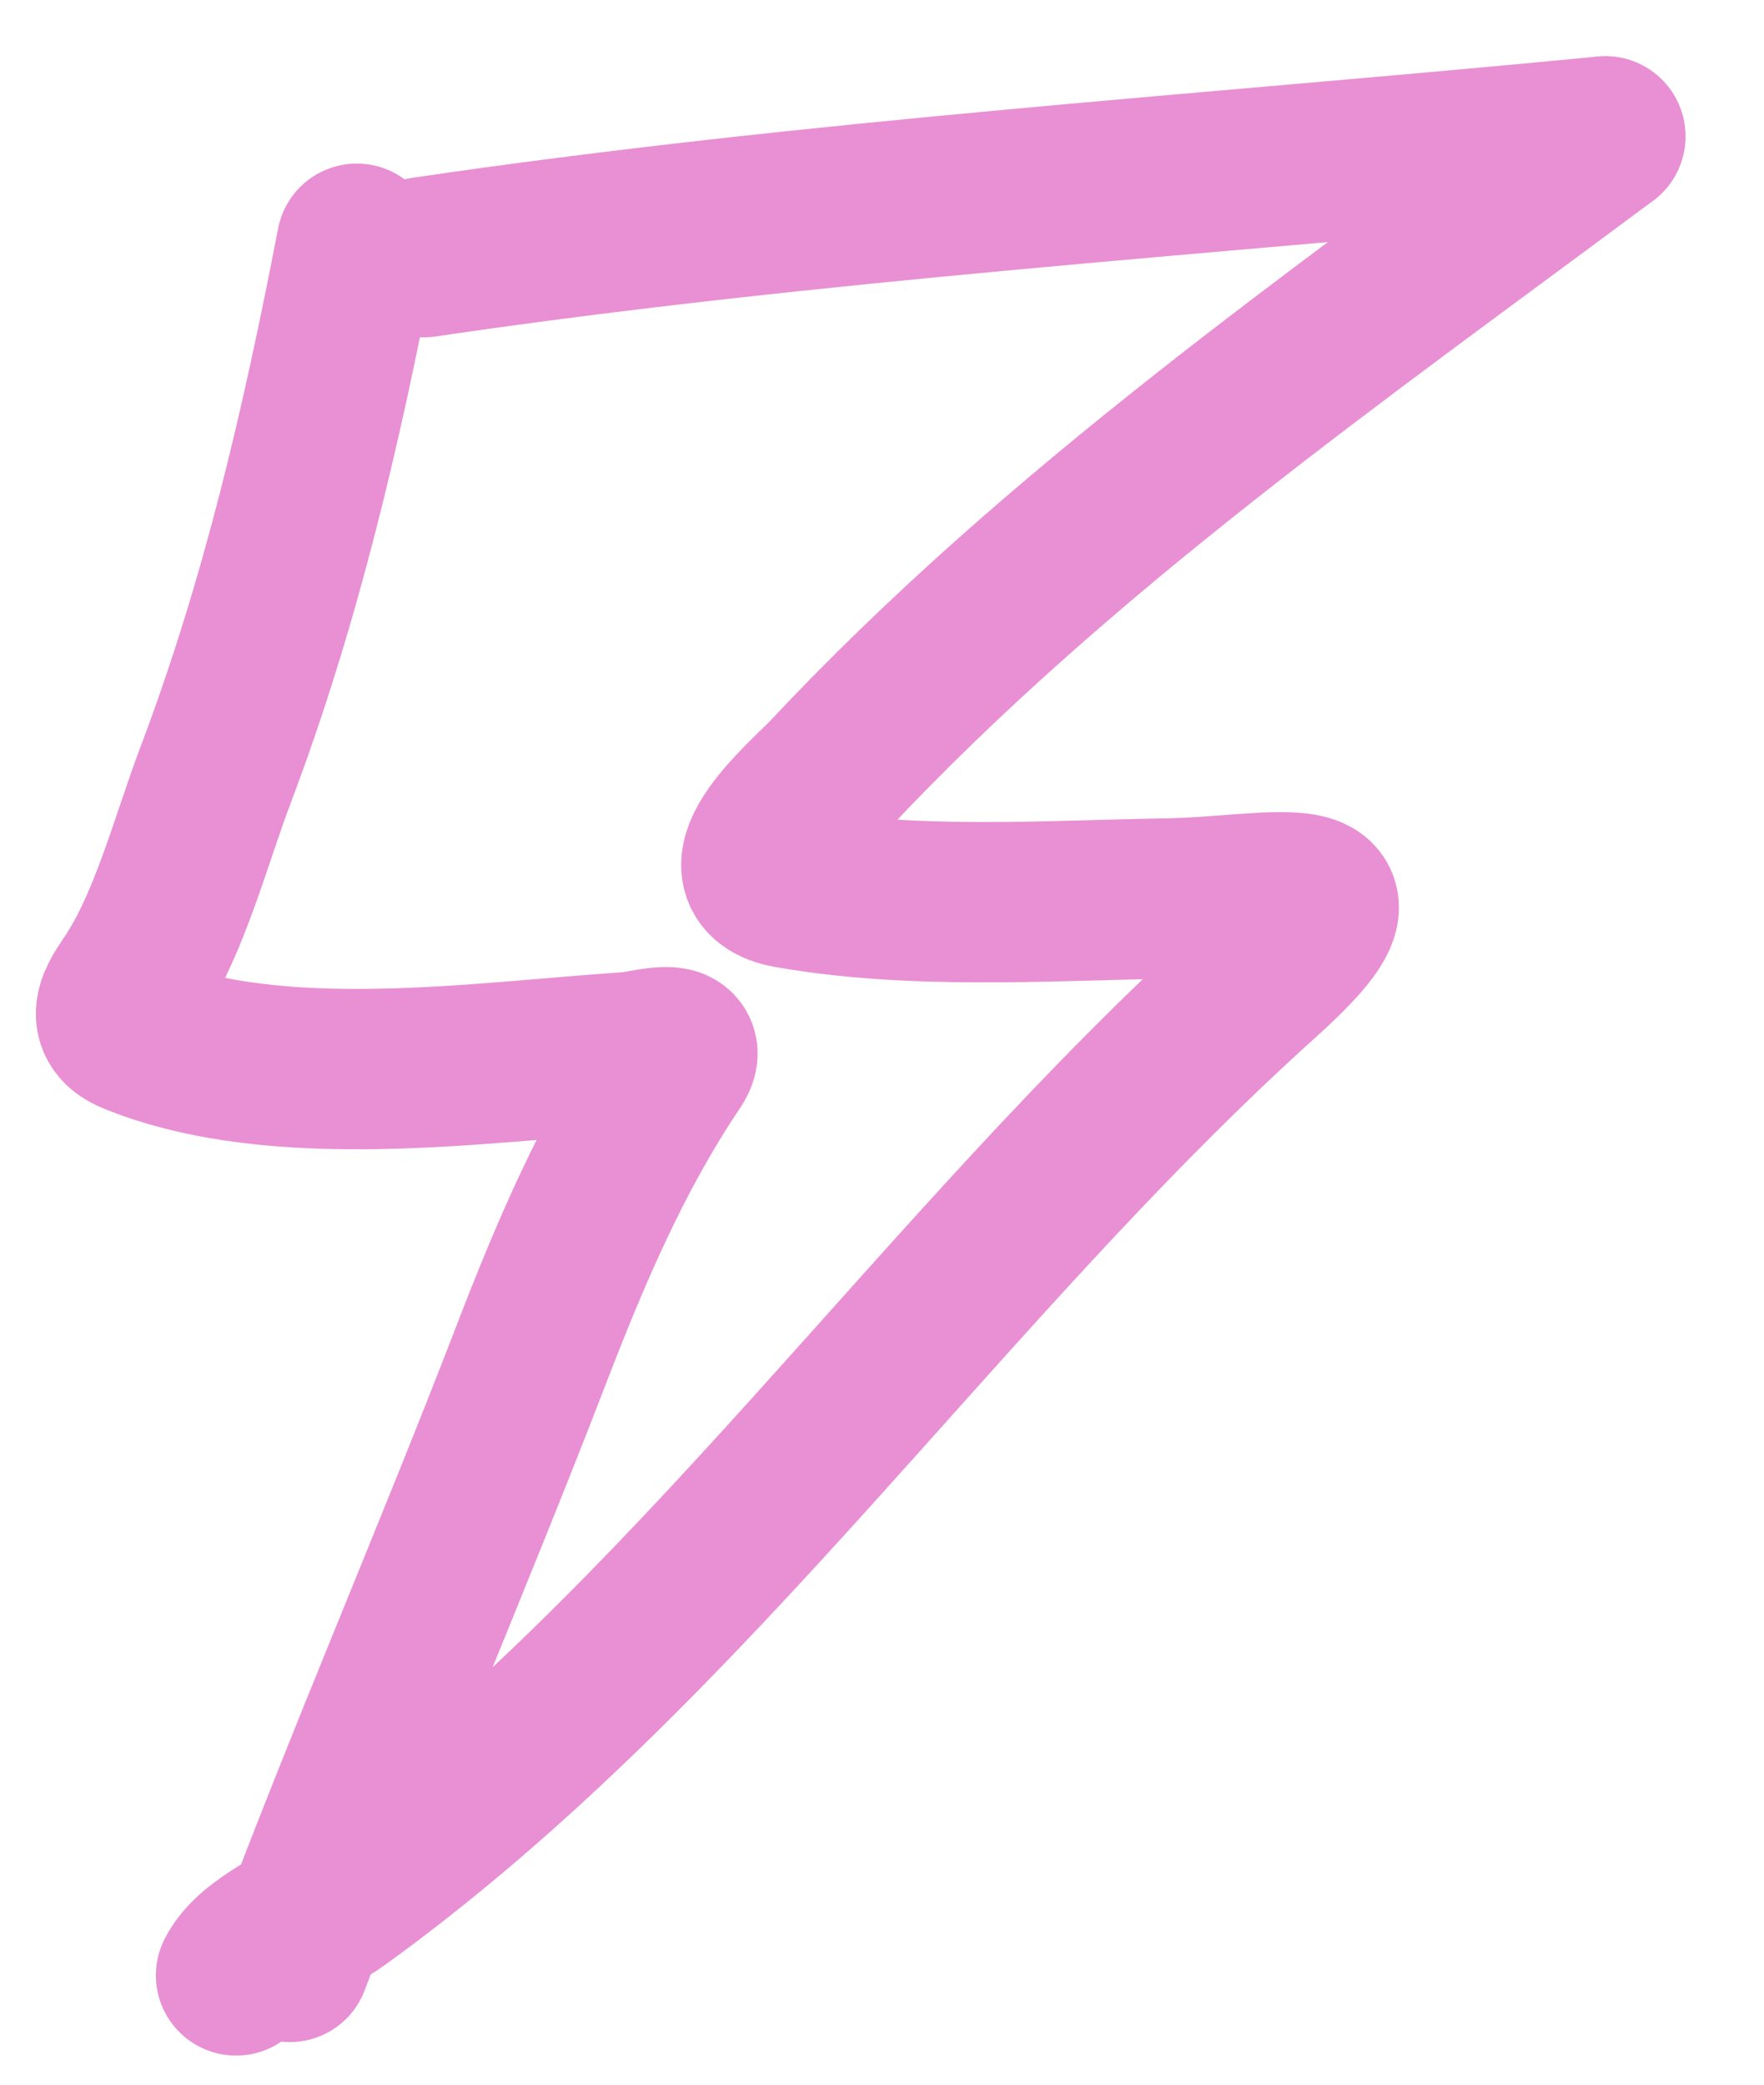 <?xml version="1.0" encoding="UTF-8"?> <svg xmlns="http://www.w3.org/2000/svg" width="22" height="26" viewBox="0 0 22 26" fill="none"><g clip-path="url(#clip0_206_82)"><path d="M5.288 3.207C10.154 2.489 15.121 2.175 20.02 1.701" stroke="#E98FD4" stroke-width="2" stroke-linecap="round"></path><path d="M20.02 1.701C16.674 4.194 13.194 6.618 10.329 9.681C10.098 9.927 8.92 10.914 9.845 11.076C11.377 11.345 13.026 11.233 14.57 11.206C15.903 11.183 17.34 10.754 15.742 12.192C11.721 15.811 8.616 20.512 4.227 23.688C3.845 23.964 3.148 24.227 2.944 24.637" stroke="#E98FD4" stroke-width="2" stroke-linecap="round"></path><path d="M4.45 3.04C4.011 5.315 3.505 7.51 2.683 9.681C2.392 10.45 2.13 11.465 1.679 12.174C1.532 12.404 1.246 12.727 1.669 12.899C3.464 13.629 5.963 13.248 7.854 13.122C8.046 13.109 8.629 12.922 8.394 13.271C7.632 14.402 7.106 15.648 6.617 16.917C5.643 19.445 4.562 21.938 3.613 24.469" stroke="#E98FD4" stroke-width="2" stroke-linecap="round"></path></g><defs><clipPath id="clip0_206_82"><rect width="22" height="26" fill="white"></rect></clipPath></defs></svg> 